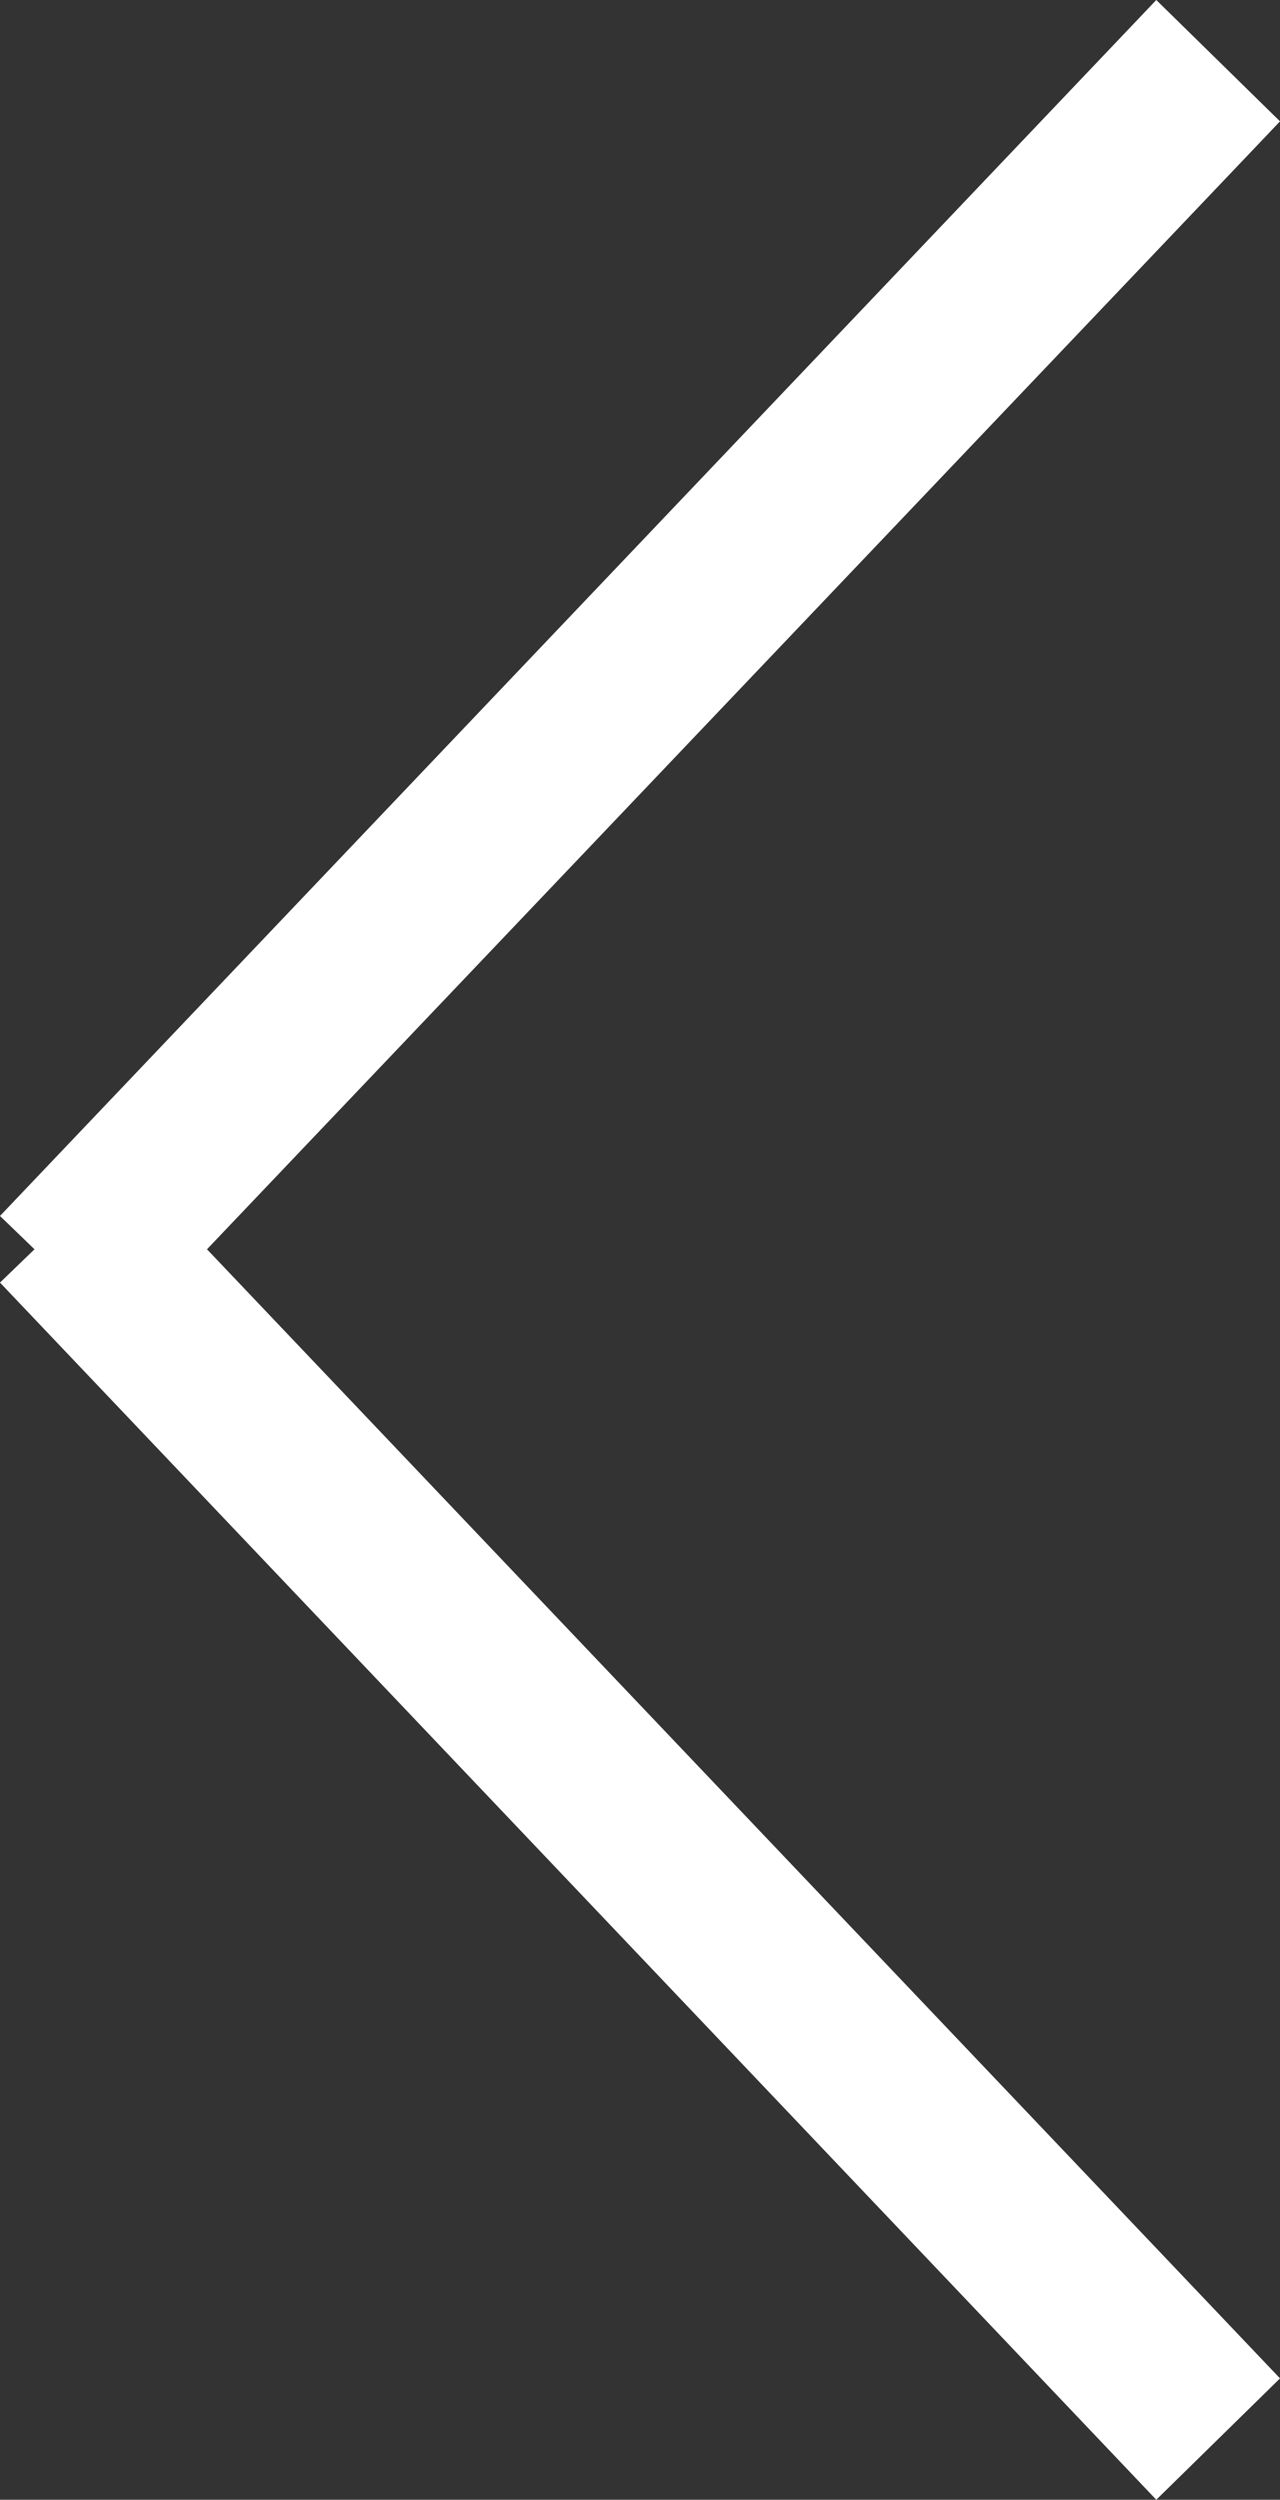 <svg id="图层_1" data-name="图层 1" xmlns="http://www.w3.org/2000/svg" viewBox="0 0 10.76 21.01"><rect x="0" y="0" width="10.76" height="21.01" fill="#333333" stroke="none"/><defs><style>.cls-1{fill:#fff;fill-rule:evenodd;}</style></defs><title>左箭头</title><polygon class="cls-1" points="10.76 1.02 9.72 0 0 10.22 0.29 10.5 0 10.78 9.72 21.01 10.76 19.99 1.74 10.5 10.76 1.02"/></svg>